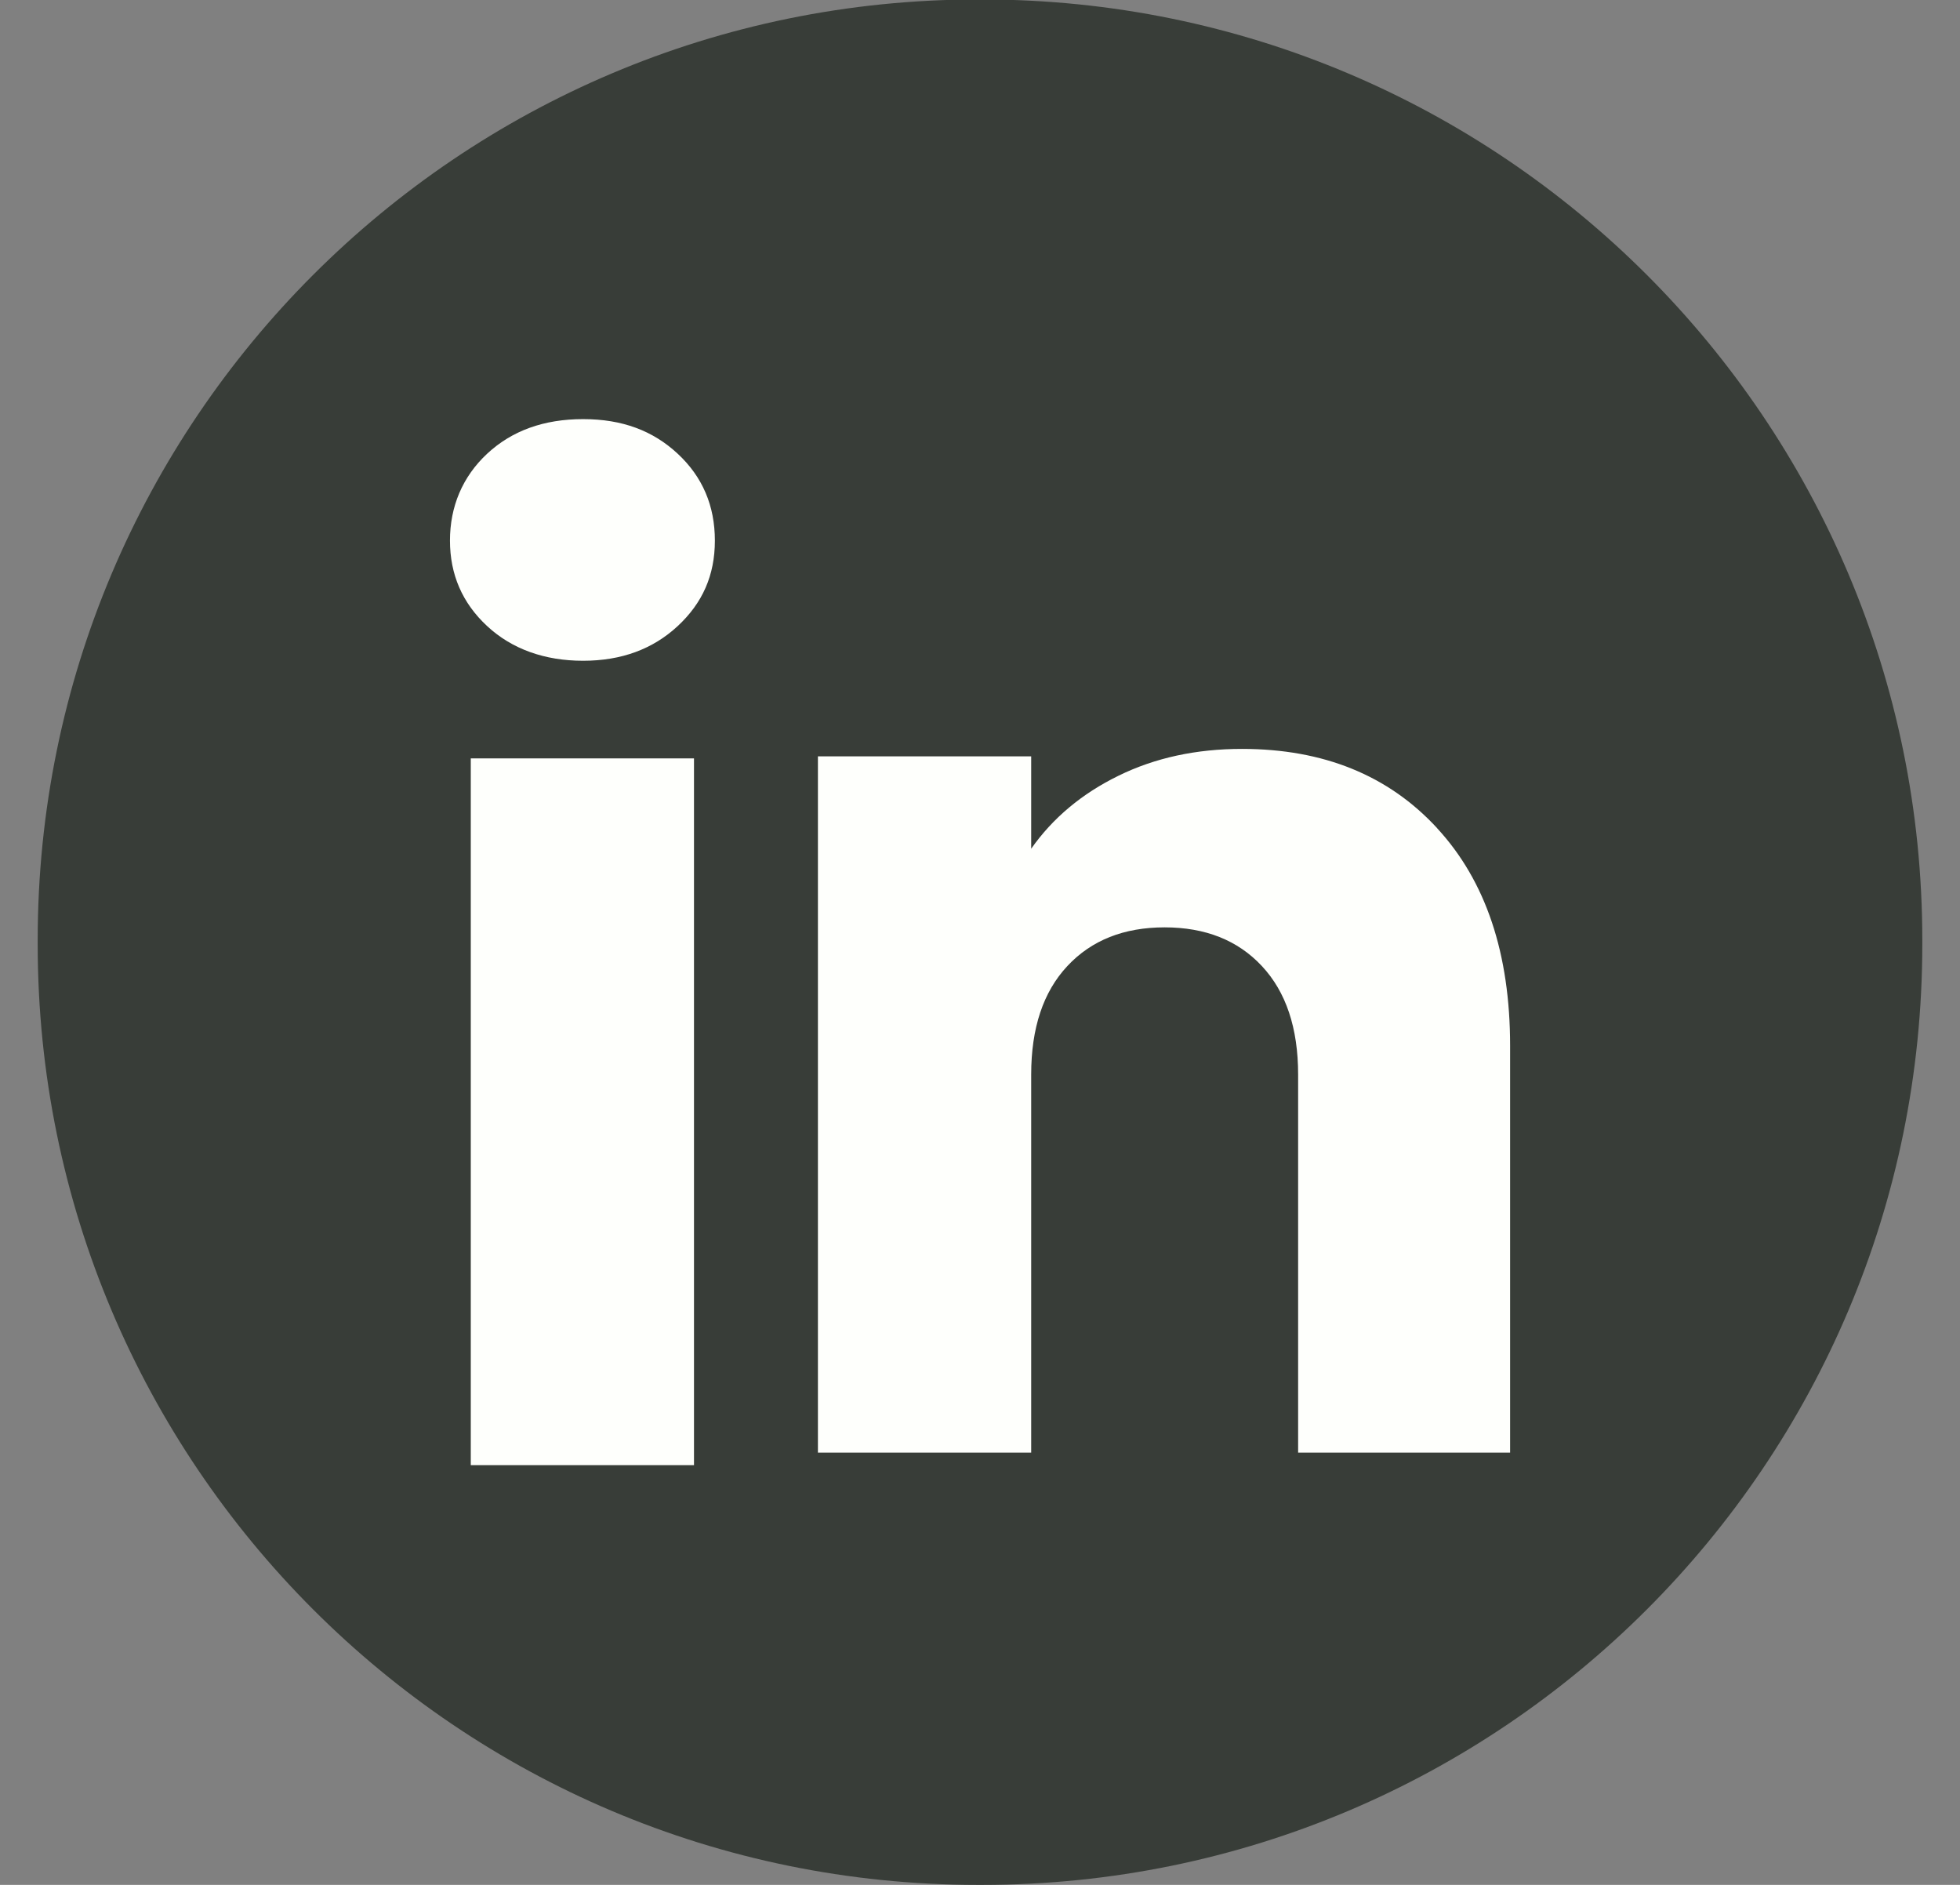<svg width="26" height="25" viewBox="0 0 26 25" fill="none" xmlns="http://www.w3.org/2000/svg">
<rect x="0" y="0" width="26" height="25" fill="#808080" stroke="none"/>
<path d="M13.028 -0.007L12.972 -0.007C6.084 -0.007 0.5 5.578 0.5 12.468V12.525C0.5 19.415 6.084 25 12.972 25H13.028C19.916 25 25.5 19.415 25.5 12.525V12.468C25.5 5.578 19.916 -0.007 13.028 -0.007Z" fill="#383D38"/>
<path d="M6.462 8.304C6.133 7.999 5.969 7.62 5.969 7.17C5.969 6.72 6.134 6.324 6.462 6.018C6.791 5.712 7.215 5.559 7.735 5.559C8.254 5.559 8.661 5.712 8.99 6.018C9.319 6.324 9.483 6.708 9.483 7.17C9.483 7.632 9.318 7.999 8.99 8.304C8.66 8.61 8.243 8.764 7.735 8.764C7.227 8.764 6.791 8.61 6.462 8.304ZM9.206 10.059V19.433H6.245L6.245 10.059H9.206Z" fill="#FEFFFC"/>
<path d="M19.064 10.985C19.71 11.685 20.032 12.647 20.032 13.872V19.267H17.22V14.252C17.22 13.635 17.059 13.155 16.739 12.813C16.42 12.471 15.989 12.3 15.449 12.3C14.91 12.3 14.479 12.47 14.159 12.813C13.839 13.155 13.679 13.635 13.679 14.252V19.267H10.85V10.032H13.679V11.257C13.966 10.849 14.352 10.526 14.837 10.289C15.322 10.051 15.868 9.933 16.475 9.933C17.556 9.933 18.419 10.284 19.064 10.984V10.985Z" fill="#FEFFFC"/>
</svg>
